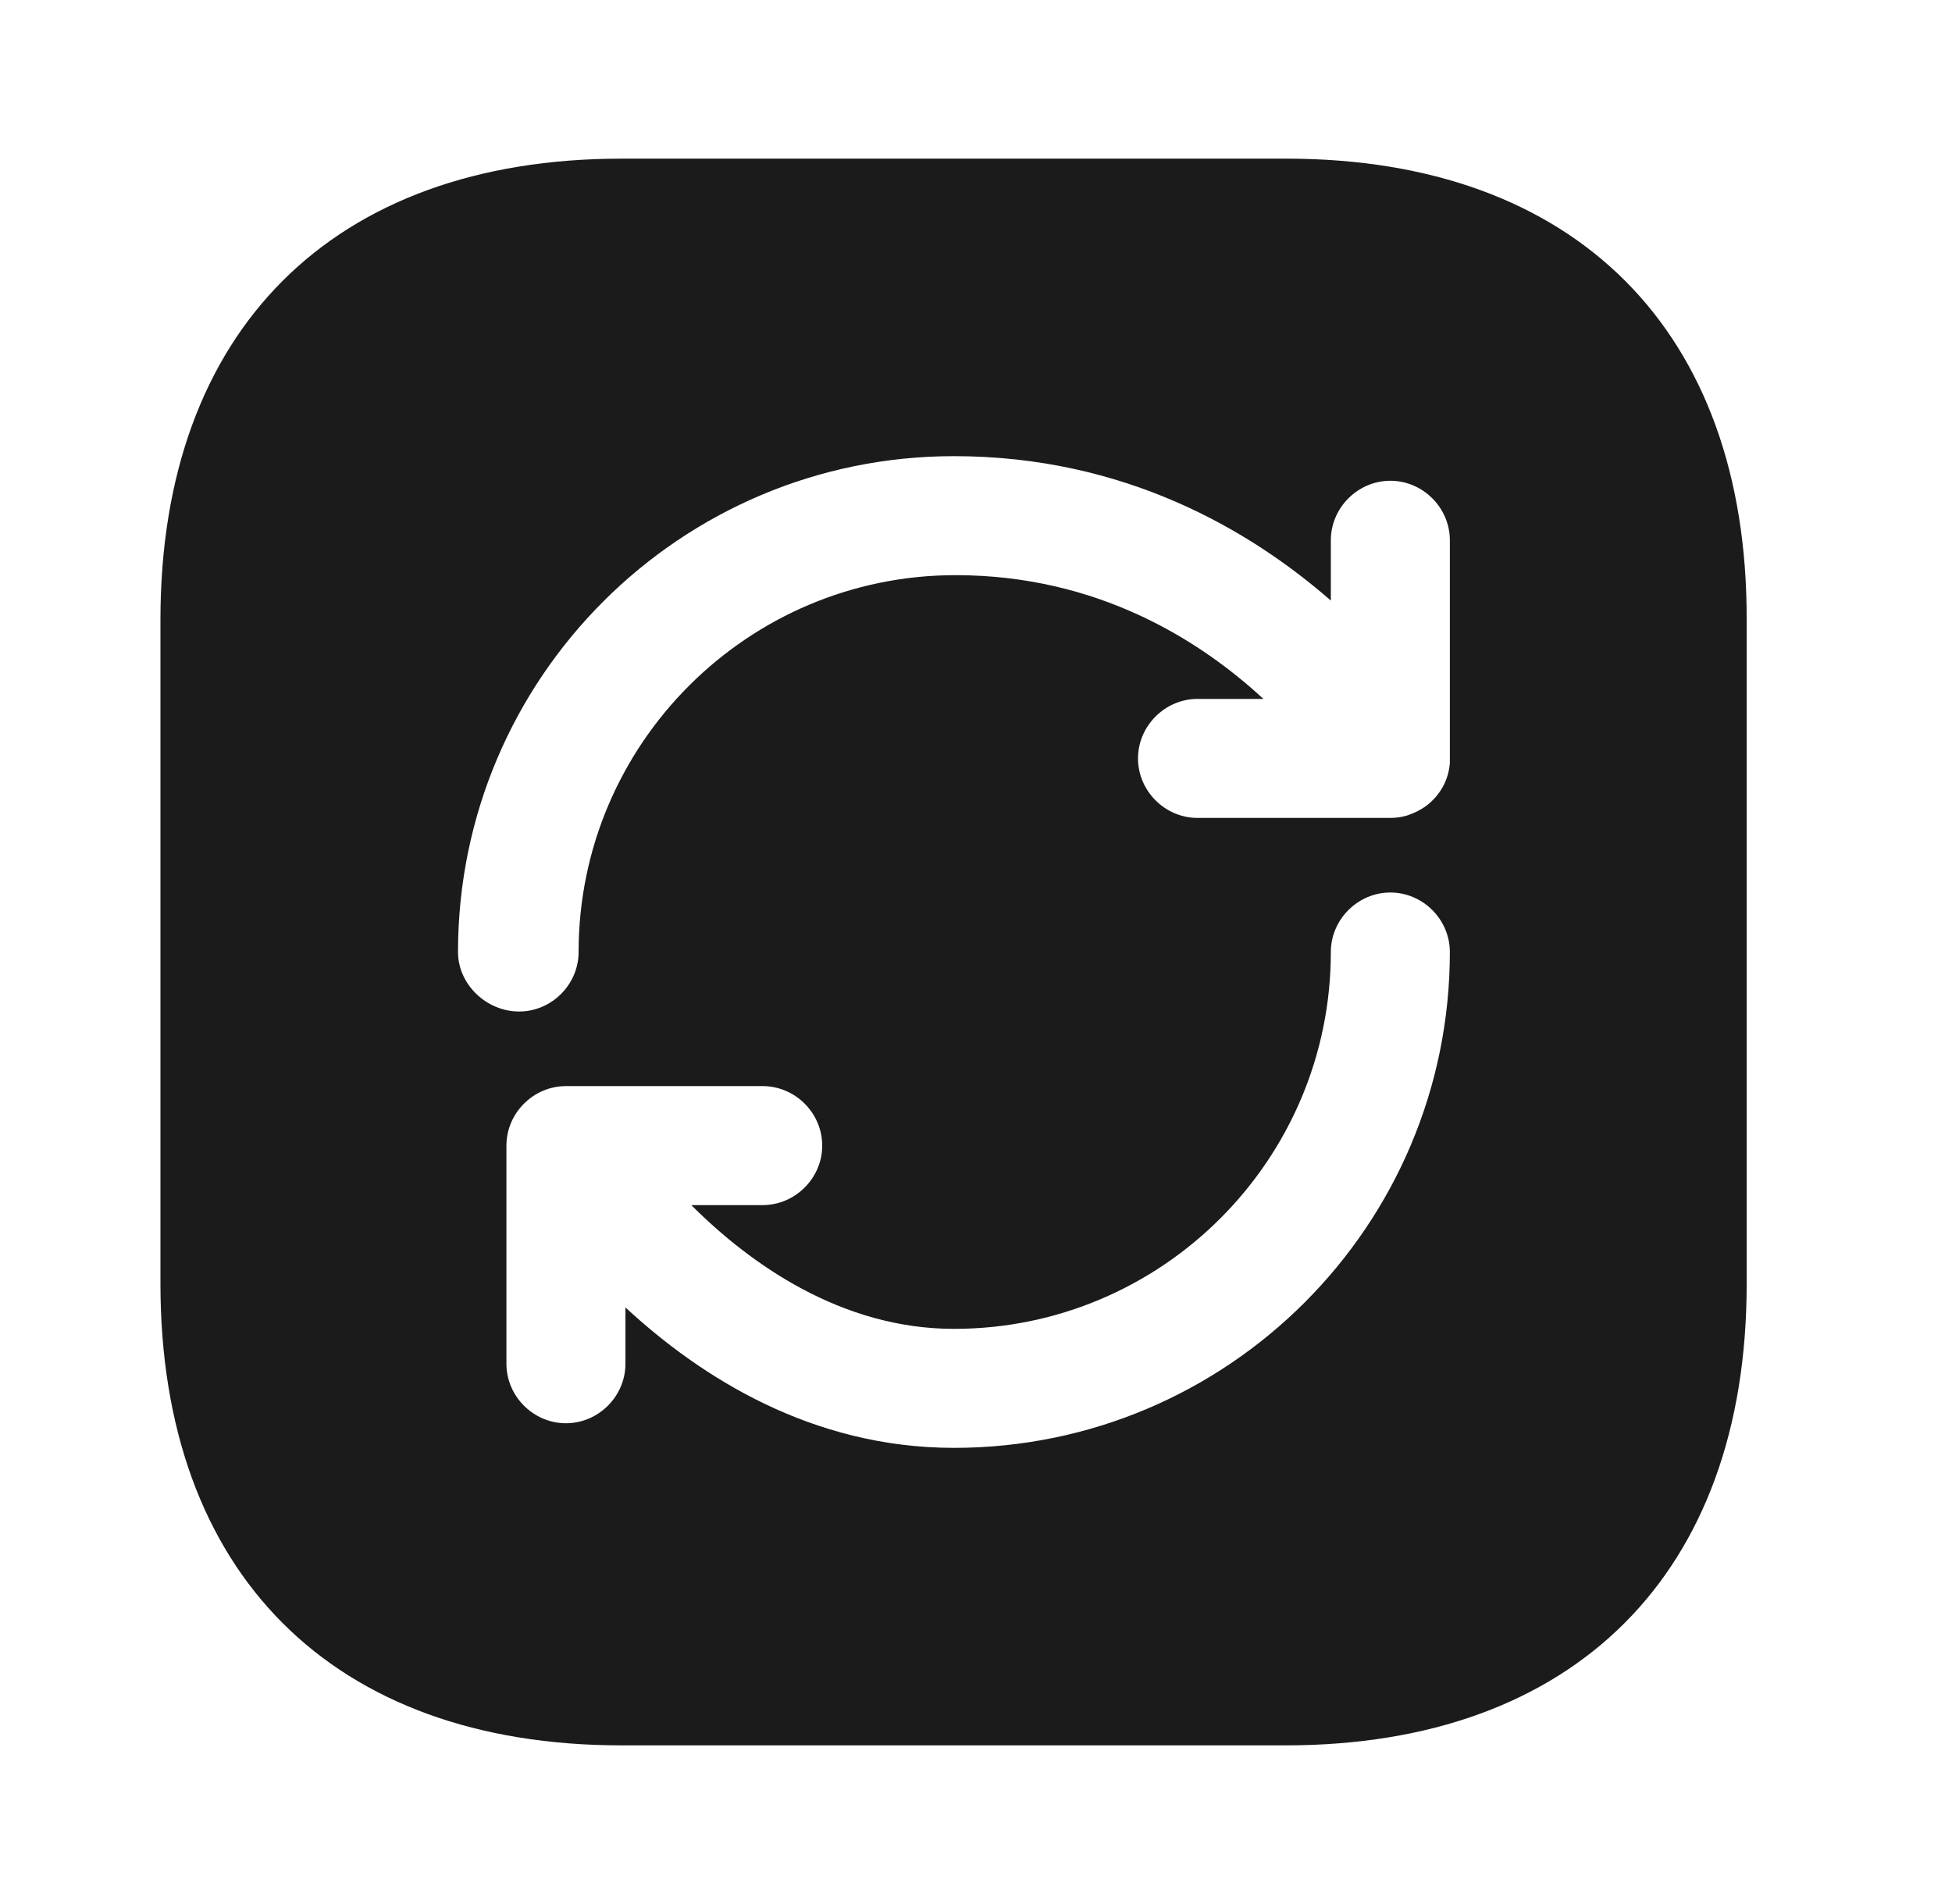 <svg width="41" height="40" viewBox="0 0 41 40" fill="none" xmlns="http://www.w3.org/2000/svg">
<path fill-rule="evenodd" clip-rule="evenodd" d="M13.053 3.333C6.987 3.333 3.37 6.95 3.37 13.017L3.37 26.967C3.37 33.05 6.987 36.667 13.053 36.667H27.003C33.07 36.667 36.687 33.05 36.687 26.983L36.687 13.017C36.703 6.95 33.087 3.333 27.02 3.333H13.053ZM13.137 27.467L13.137 28.65C13.137 29.333 12.57 29.9 11.887 29.9C11.204 29.9 10.637 29.333 10.637 28.65L10.637 24.067C10.637 23.383 11.204 22.817 11.887 22.817H16.02C16.703 22.817 17.27 23.383 17.27 24.067C17.27 24.75 16.703 25.317 16.02 25.317H14.52C15.753 26.55 17.67 27.917 20.037 27.917C24.403 27.917 27.953 24.367 27.953 20C27.953 19.317 28.52 18.75 29.203 18.75C29.887 18.75 30.453 19.317 30.453 20C30.453 25.75 25.787 30.417 20.037 30.417C17.053 30.417 14.72 28.933 13.137 27.467ZM30.453 16.033C30.437 16.217 30.387 16.383 30.303 16.533C30.22 16.683 30.104 16.817 29.953 16.933C29.837 17.017 29.703 17.083 29.553 17.133C29.437 17.167 29.32 17.183 29.203 17.183H25.153C24.47 17.183 23.903 16.617 23.903 15.933C23.903 15.25 24.47 14.683 25.153 14.683H26.537C25.203 13.45 23.053 12.083 20.07 12.083C15.704 12.083 12.153 15.633 12.153 20C12.153 20.683 11.587 21.25 10.903 21.25C10.22 21.25 9.62 20.683 9.62 20C9.62 14.25 14.287 9.583 20.037 9.583C23.62 9.583 26.253 11.133 27.953 12.617L27.953 11.35C27.953 10.667 28.52 10.1 29.203 10.1C29.887 10.1 30.453 10.667 30.453 11.35L30.453 15.9C30.453 15.95 30.453 16 30.453 16.033Z" fill="#1B1B1B"/>
</svg>
